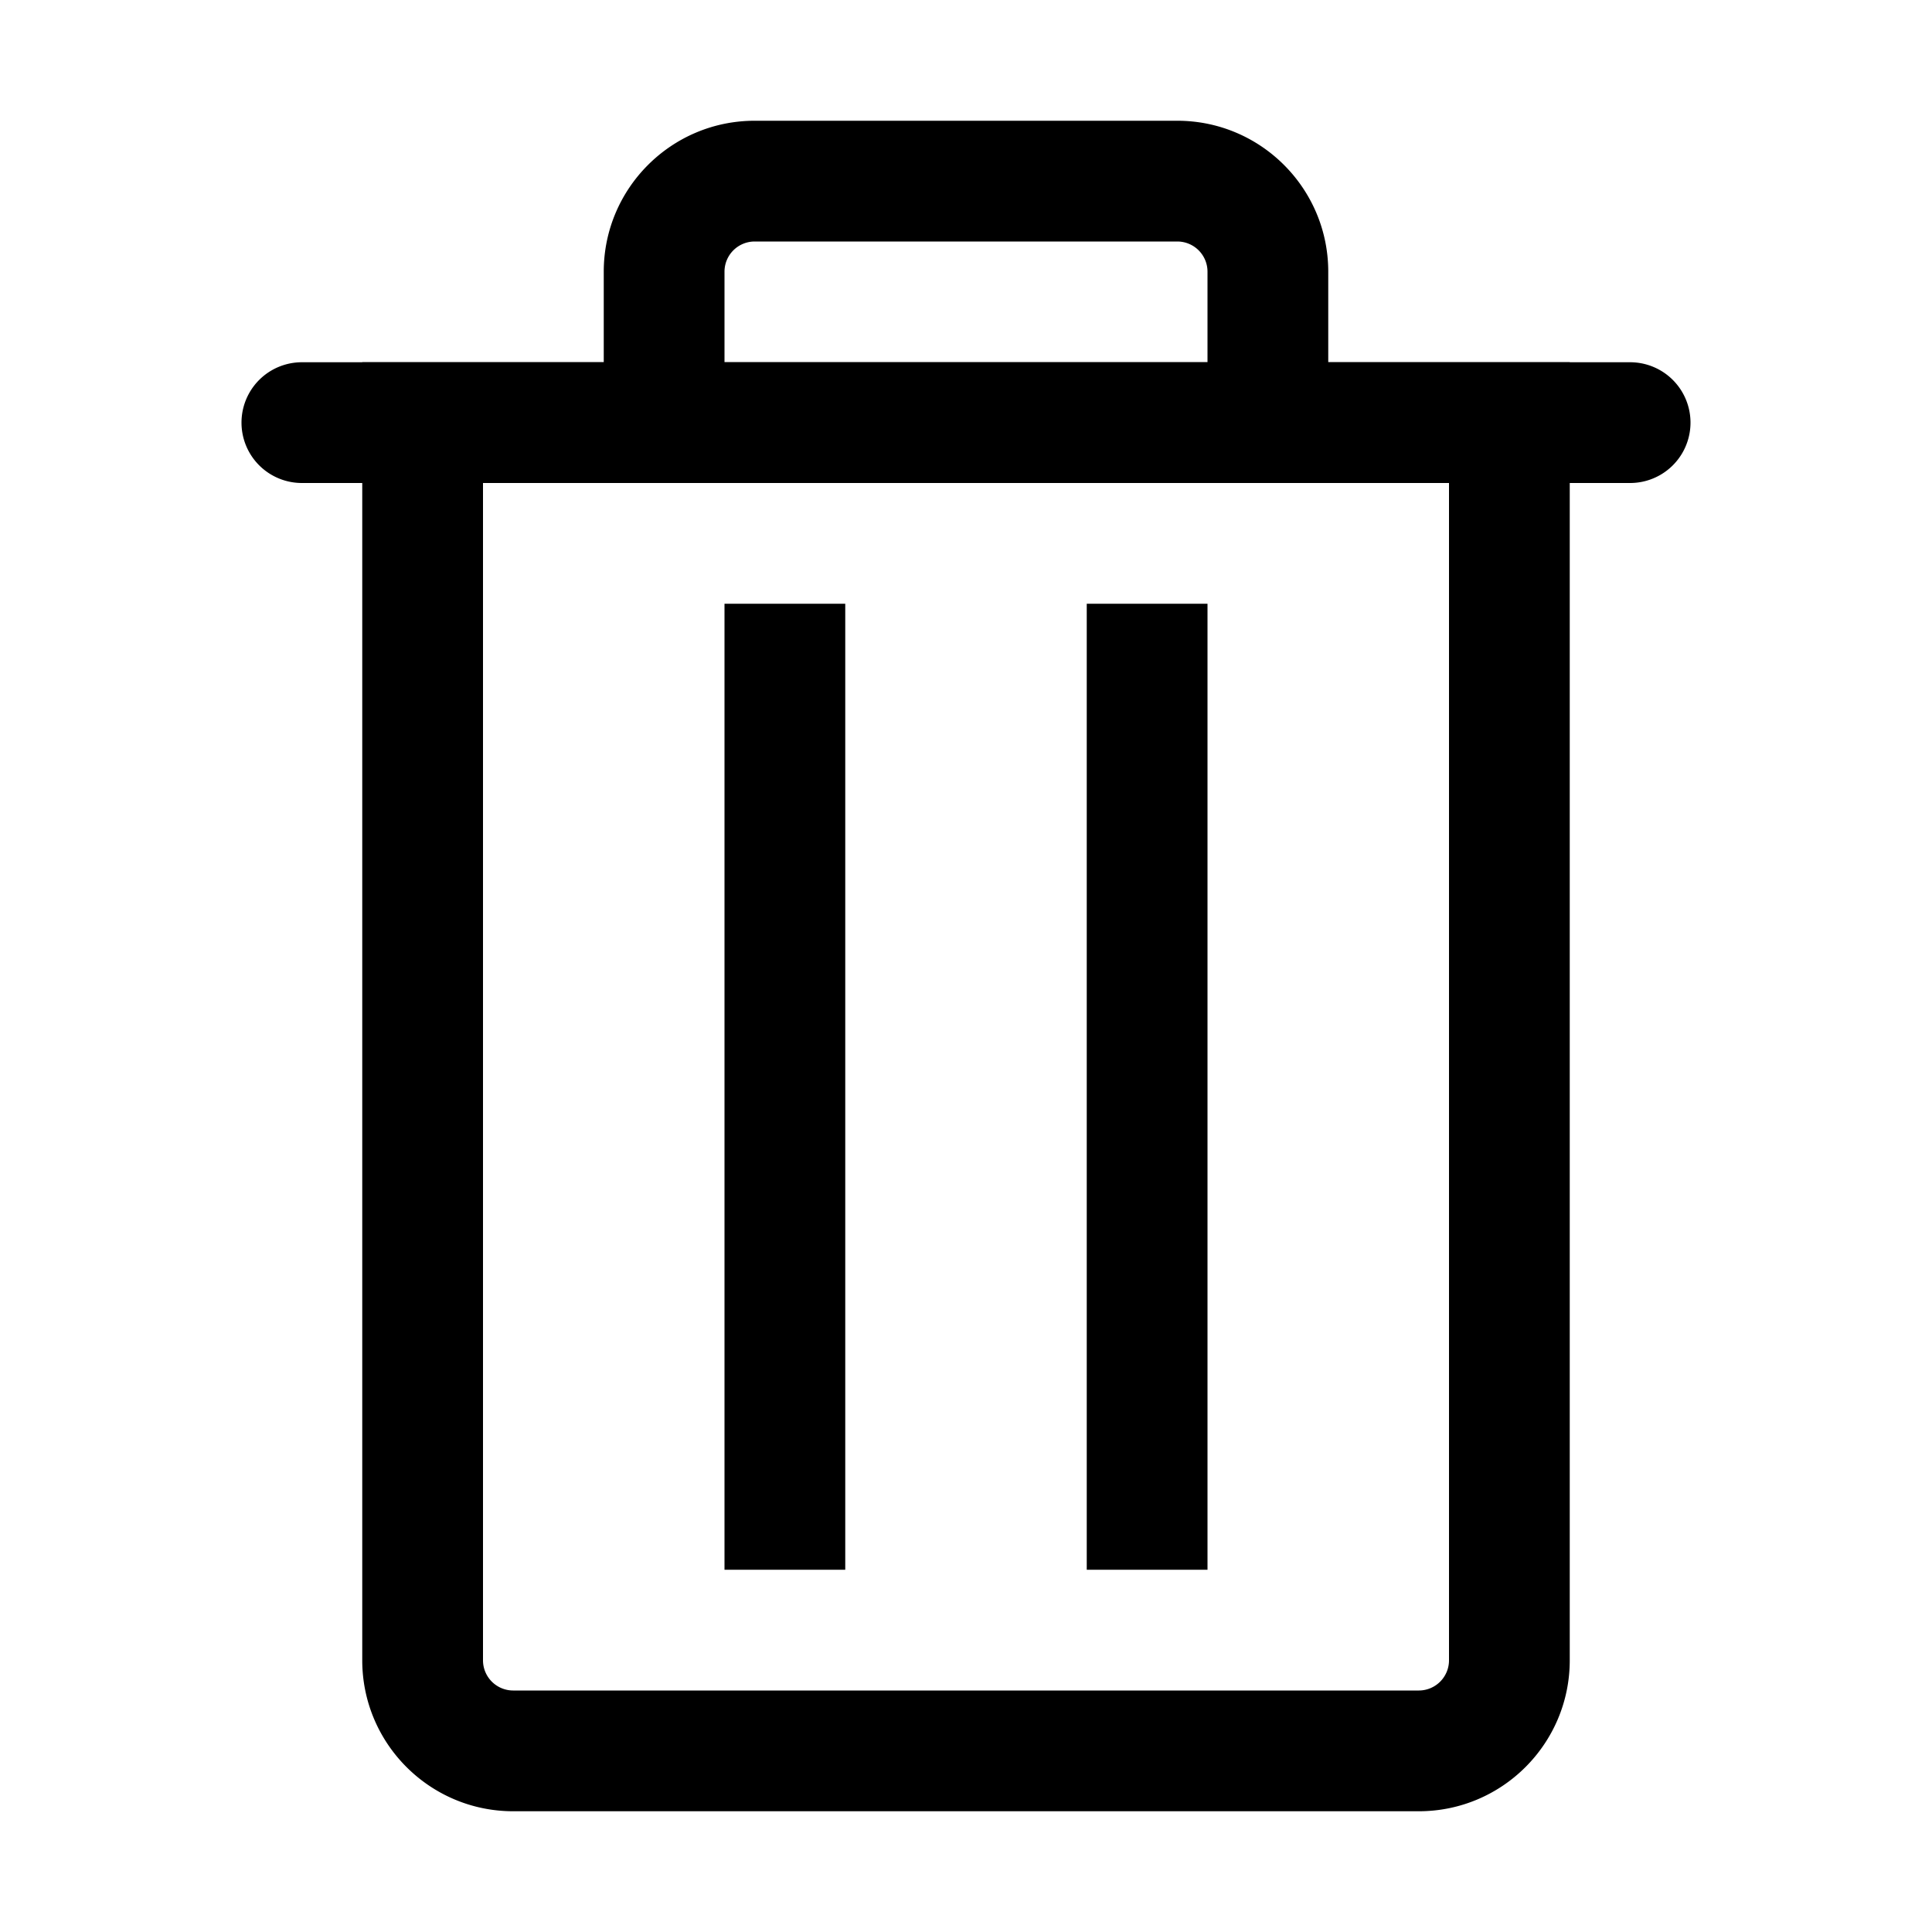 <svg xmlns="http://www.w3.org/2000/svg" viewBox="0 0 16 16"><g class="icon-color"><path d="M7 5H6v8h1zM10 5H9v8h1z"/><path d="M13 3h-2v-.75C11 1.56 10.44 1 9.75 1h-3.5C5.56 1 5 1.56 5 2.25V3H3v10.75c0 .69.56 1.25 1.25 1.25h7.5c.69 0 1.25-.56 1.25-1.25V3zm-7-.75A.25.25 0 0 1 6.25 2h3.5a.25.25 0 0 1 .25.25V3H6v-.75zm6 11.5a.25.25 0 0 1-.25.25h-7.5a.25.25 0 0 1-.25-.25V4h8v9.75z"/><path d="M13.5 4h-11a.5.5 0 0 1 0-1h11a.5.5 0 0 1 0 1z"/></g></svg>